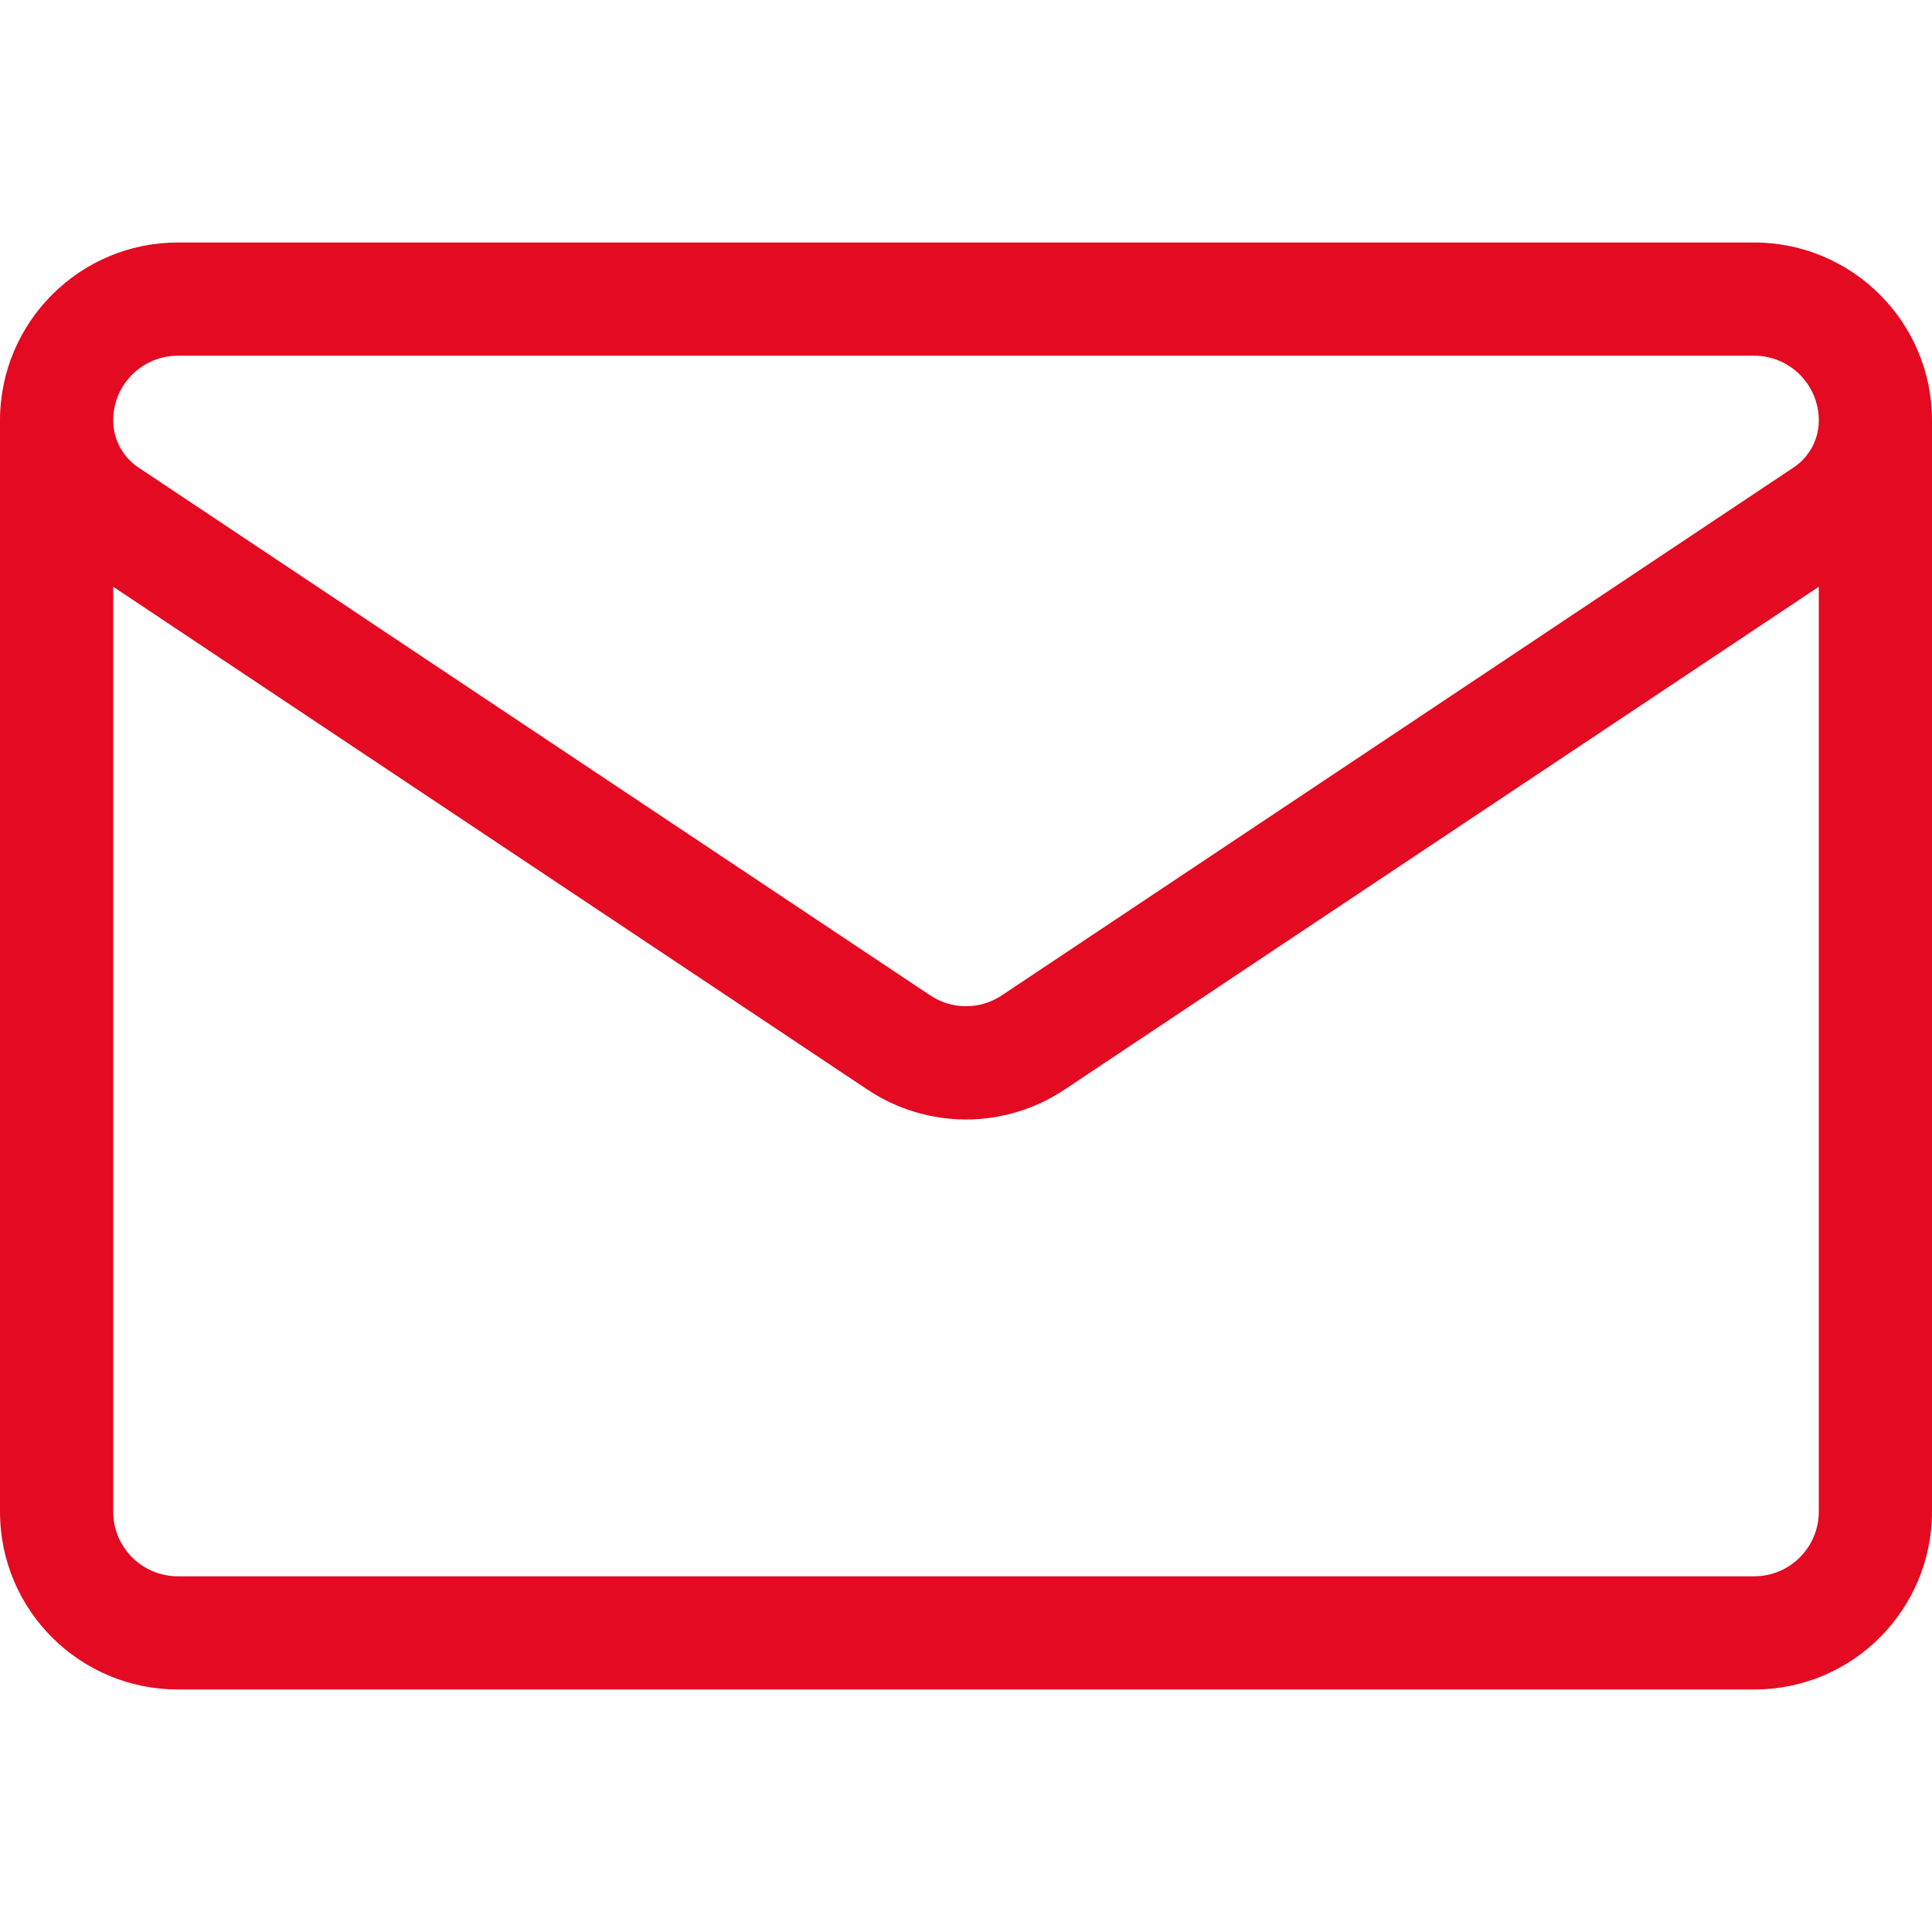 <?xml version="1.0" encoding="UTF-8" standalone="no"?>
<svg xmlns:inkscape="http://www.inkscape.org/namespaces/inkscape" xmlns:sodipodi="http://sodipodi.sourceforge.net/DTD/sodipodi-0.dtd" xmlns="http://www.w3.org/2000/svg" xmlns:svg="http://www.w3.org/2000/svg" id="Layer_1" height="512" viewBox="0 0 511.998 511.998" width="512" version="1.1">
  <defs id="defs1"></defs>
  <path d="m511.998 111.383c0-25.98-21.137-47.117-47.117-47.117h-417.764c-25.975.001-47.108 21.128-47.117 47.125v.008 289.199c0 26.305 21.352 47.133 47.133 47.133h417.731c26.304 0 47.133-21.351 47.133-47.133v-289.199c0-.002 0-.004 0-.006.001-.003.001-.006.001-.01zm-464.881-17.116h417.764c9.438 0 17.117 7.679 17.117 17.141 0 5.028-2.499 9.695-6.689 12.487l-209.805 139.876c-5.773 3.849-13.235 3.85-19.009 0 0 0-209.81-139.879-209.806-139.876.001.001-.003-.002-.004-.003-4.186-2.789-6.685-7.456-6.685-12.509 0-9.438 7.679-17.116 17.117-17.116zm417.748 323.464h-417.732c-9.339 0-17.133-7.551-17.133-17.133v-245.106l199.853 133.239c7.942 5.295 17.044 7.942 26.146 7.942 9.103 0 18.206-2.647 26.147-7.942l199.852-133.239v245.107c0 9.338-7.551 17.132-17.133 17.132z" id="path1" style="stroke:none;stroke-opacity:1;fill:#e30a22;fill-opacity:1"></path>
</svg>
